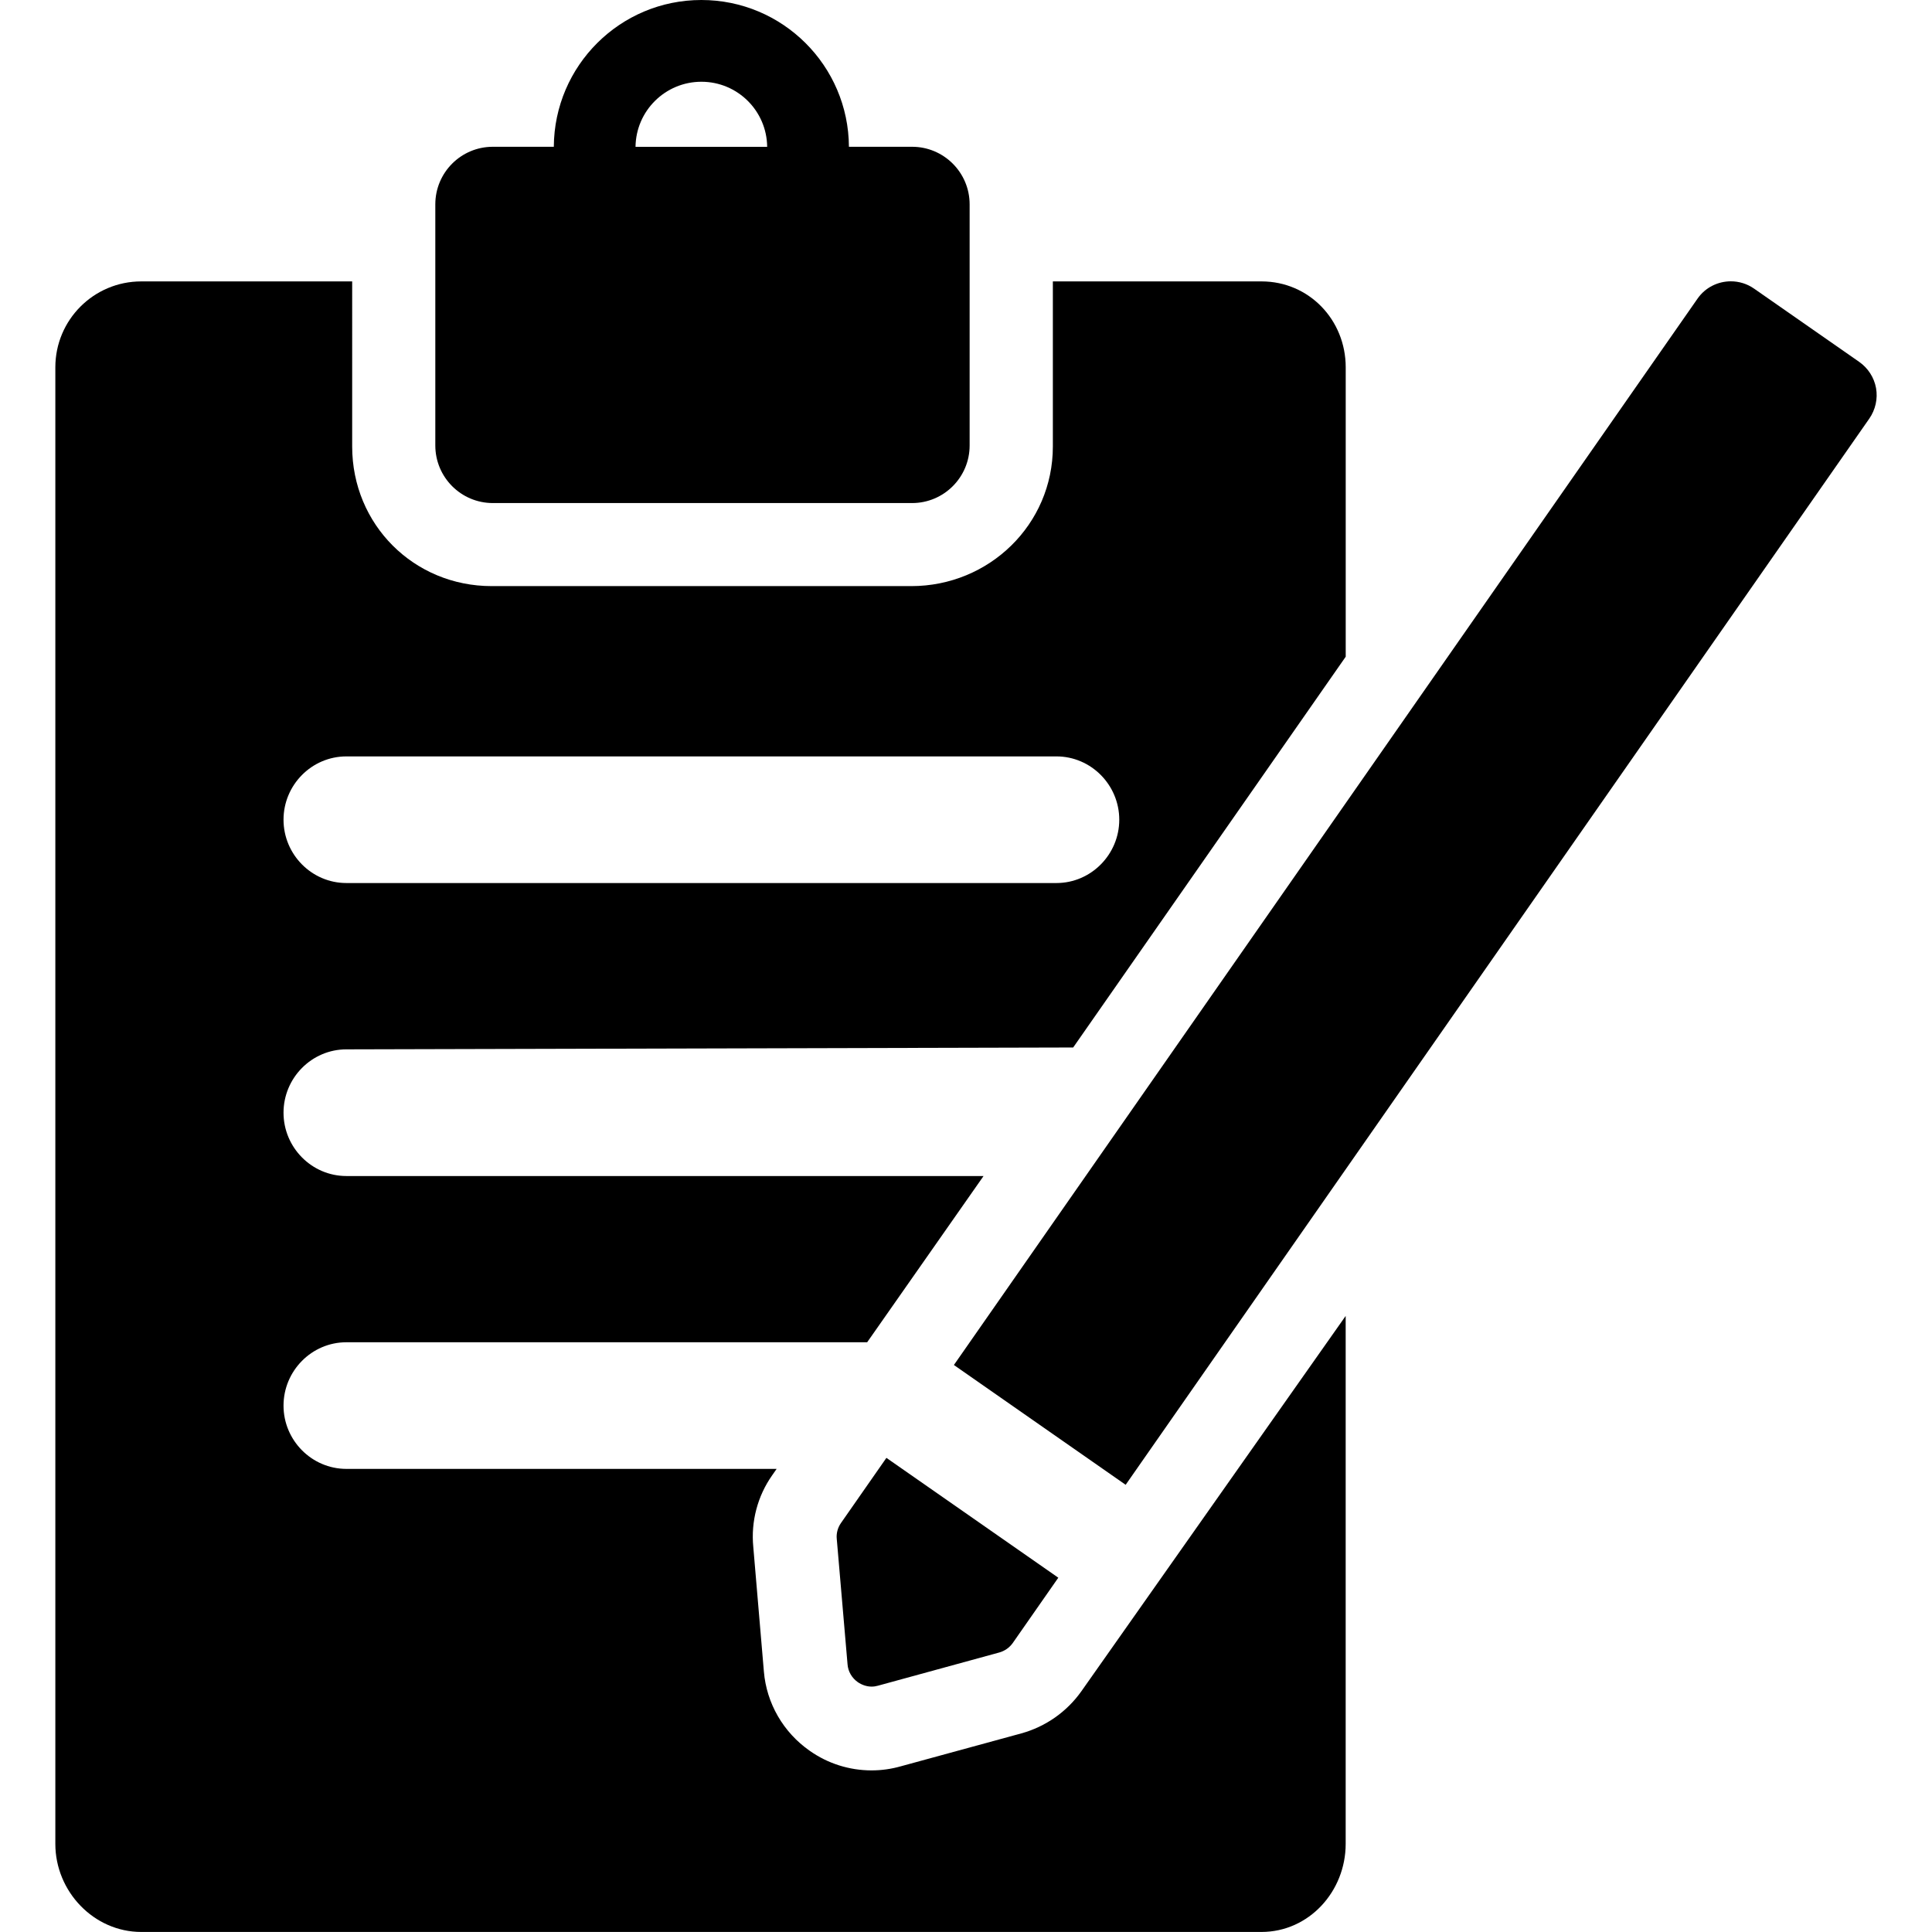 <?xml version="1.0" encoding="iso-8859-1"?>
<!-- Generator: Adobe Illustrator 16.0.0, SVG Export Plug-In . SVG Version: 6.00 Build 0)  -->
<!DOCTYPE svg PUBLIC "-//W3C//DTD SVG 1.1//EN" "http://www.w3.org/Graphics/SVG/1.1/DTD/svg11.dtd">
<svg version="1.1" id="Capa_1" xmlns="http://www.w3.org/2000/svg" xmlns:xlink="http://www.w3.org/1999/xlink" x="0px" y="0px"
	 width="44.688px" height="44.688px" viewBox="0 0 44.688 44.688" style="enable-background:new 0 0 44.688 44.688;"
	 xml:space="preserve">
<g>
	<g>
		<path d="M25.013,39.119c-0.336,0.475-0.828,0.82-1.389,0.975l-2.79,0.762c-0.219,0.062-0.445,0.094-0.673,0.094
			c-0.514,0-1.011-0.157-1.43-0.452c-0.615-0.428-1.001-1.103-1.062-1.834l-0.245-2.881c-0.058-0.591,0.101-1.183,0.437-1.659
			l0.103-0.148H8.012c-0.803,0-1.454-0.662-1.454-1.463c0-0.804,0.651-1.466,1.454-1.466h12.046l2.692-3.845H8.012
			c-0.803,0-1.454-0.662-1.454-1.465s0.651-1.465,1.454-1.465l16.811-0.043l6.304-9.039V8.497c0-1.1-0.851-1.988-1.948-1.988h-4.826
			v3.819c0,1.803-1.474,3.229-3.274,3.229h-9.706c-1.804,0-3.227-1.427-3.227-3.229V6.509H3.268c-1.099,0-1.988,0.889-1.988,1.988
			V42.65c0,1.1,0.89,2.037,1.988,2.037h25.909c1.1,0,1.949-0.938,1.949-2.037V30.438L25.013,39.119z M8.012,17.496h16.424
			c0.801,0,1.453,0.661,1.453,1.464c0,0.803-0.652,1.465-1.453,1.465H8.012c-0.803,0-1.454-0.662-1.454-1.465
			C6.558,18.157,7.209,17.496,8.012,17.496z"/>
		<path d="M11.4,11.636h9.697c0.734,0,1.331-0.596,1.331-1.332V4.727c0-0.736-0.597-1.332-1.331-1.332h-1.461
			C19.626,1.52,18.102,0,16.223,0c-1.88,0-3.402,1.519-3.413,3.395H11.4c-0.736,0-1.331,0.596-1.331,1.332v5.576
			C10.069,11.039,10.664,11.636,11.4,11.636z M16.224,1.891c0.835,0,1.512,0.672,1.521,1.505H14.7
			C14.71,2.563,15.388,1.891,16.224,1.891z"/>
		<path d="M43.394,8.978c-0.045-0.248-0.186-0.465-0.392-0.609l-2.428-1.692c-0.164-0.115-0.353-0.17-0.539-0.17
			c-0.296,0-0.591,0.14-0.772,0.403L22.064,31.573l3.973,2.771L43.238,9.682C43.38,9.477,43.437,9.224,43.394,8.978z"/>
		<path d="M19.355,35.6l0.249,2.896c0.012,0.167,0.101,0.316,0.236,0.412c0.096,0.066,0.209,0.104,0.321,0.104
			c0.049,0,0.099-0.007,0.147-0.021l2.805-0.768c0.127-0.035,0.237-0.113,0.313-0.22l1.053-1.51l-3.976-2.772l-1.053,1.51
			C19.376,35.338,19.341,35.469,19.355,35.6z"/>
	</g>
</g>
<g>
</g>
<g>
</g>
<g>
</g>
<g>
</g>
<g>
</g>
<g>
</g>
<g>
</g>
<g>
</g>
<g>
</g>
<g>
</g>
<g>
</g>
<g>
</g>
<g>
</g>
<g>
</g>
<g>
</g>
</svg>
